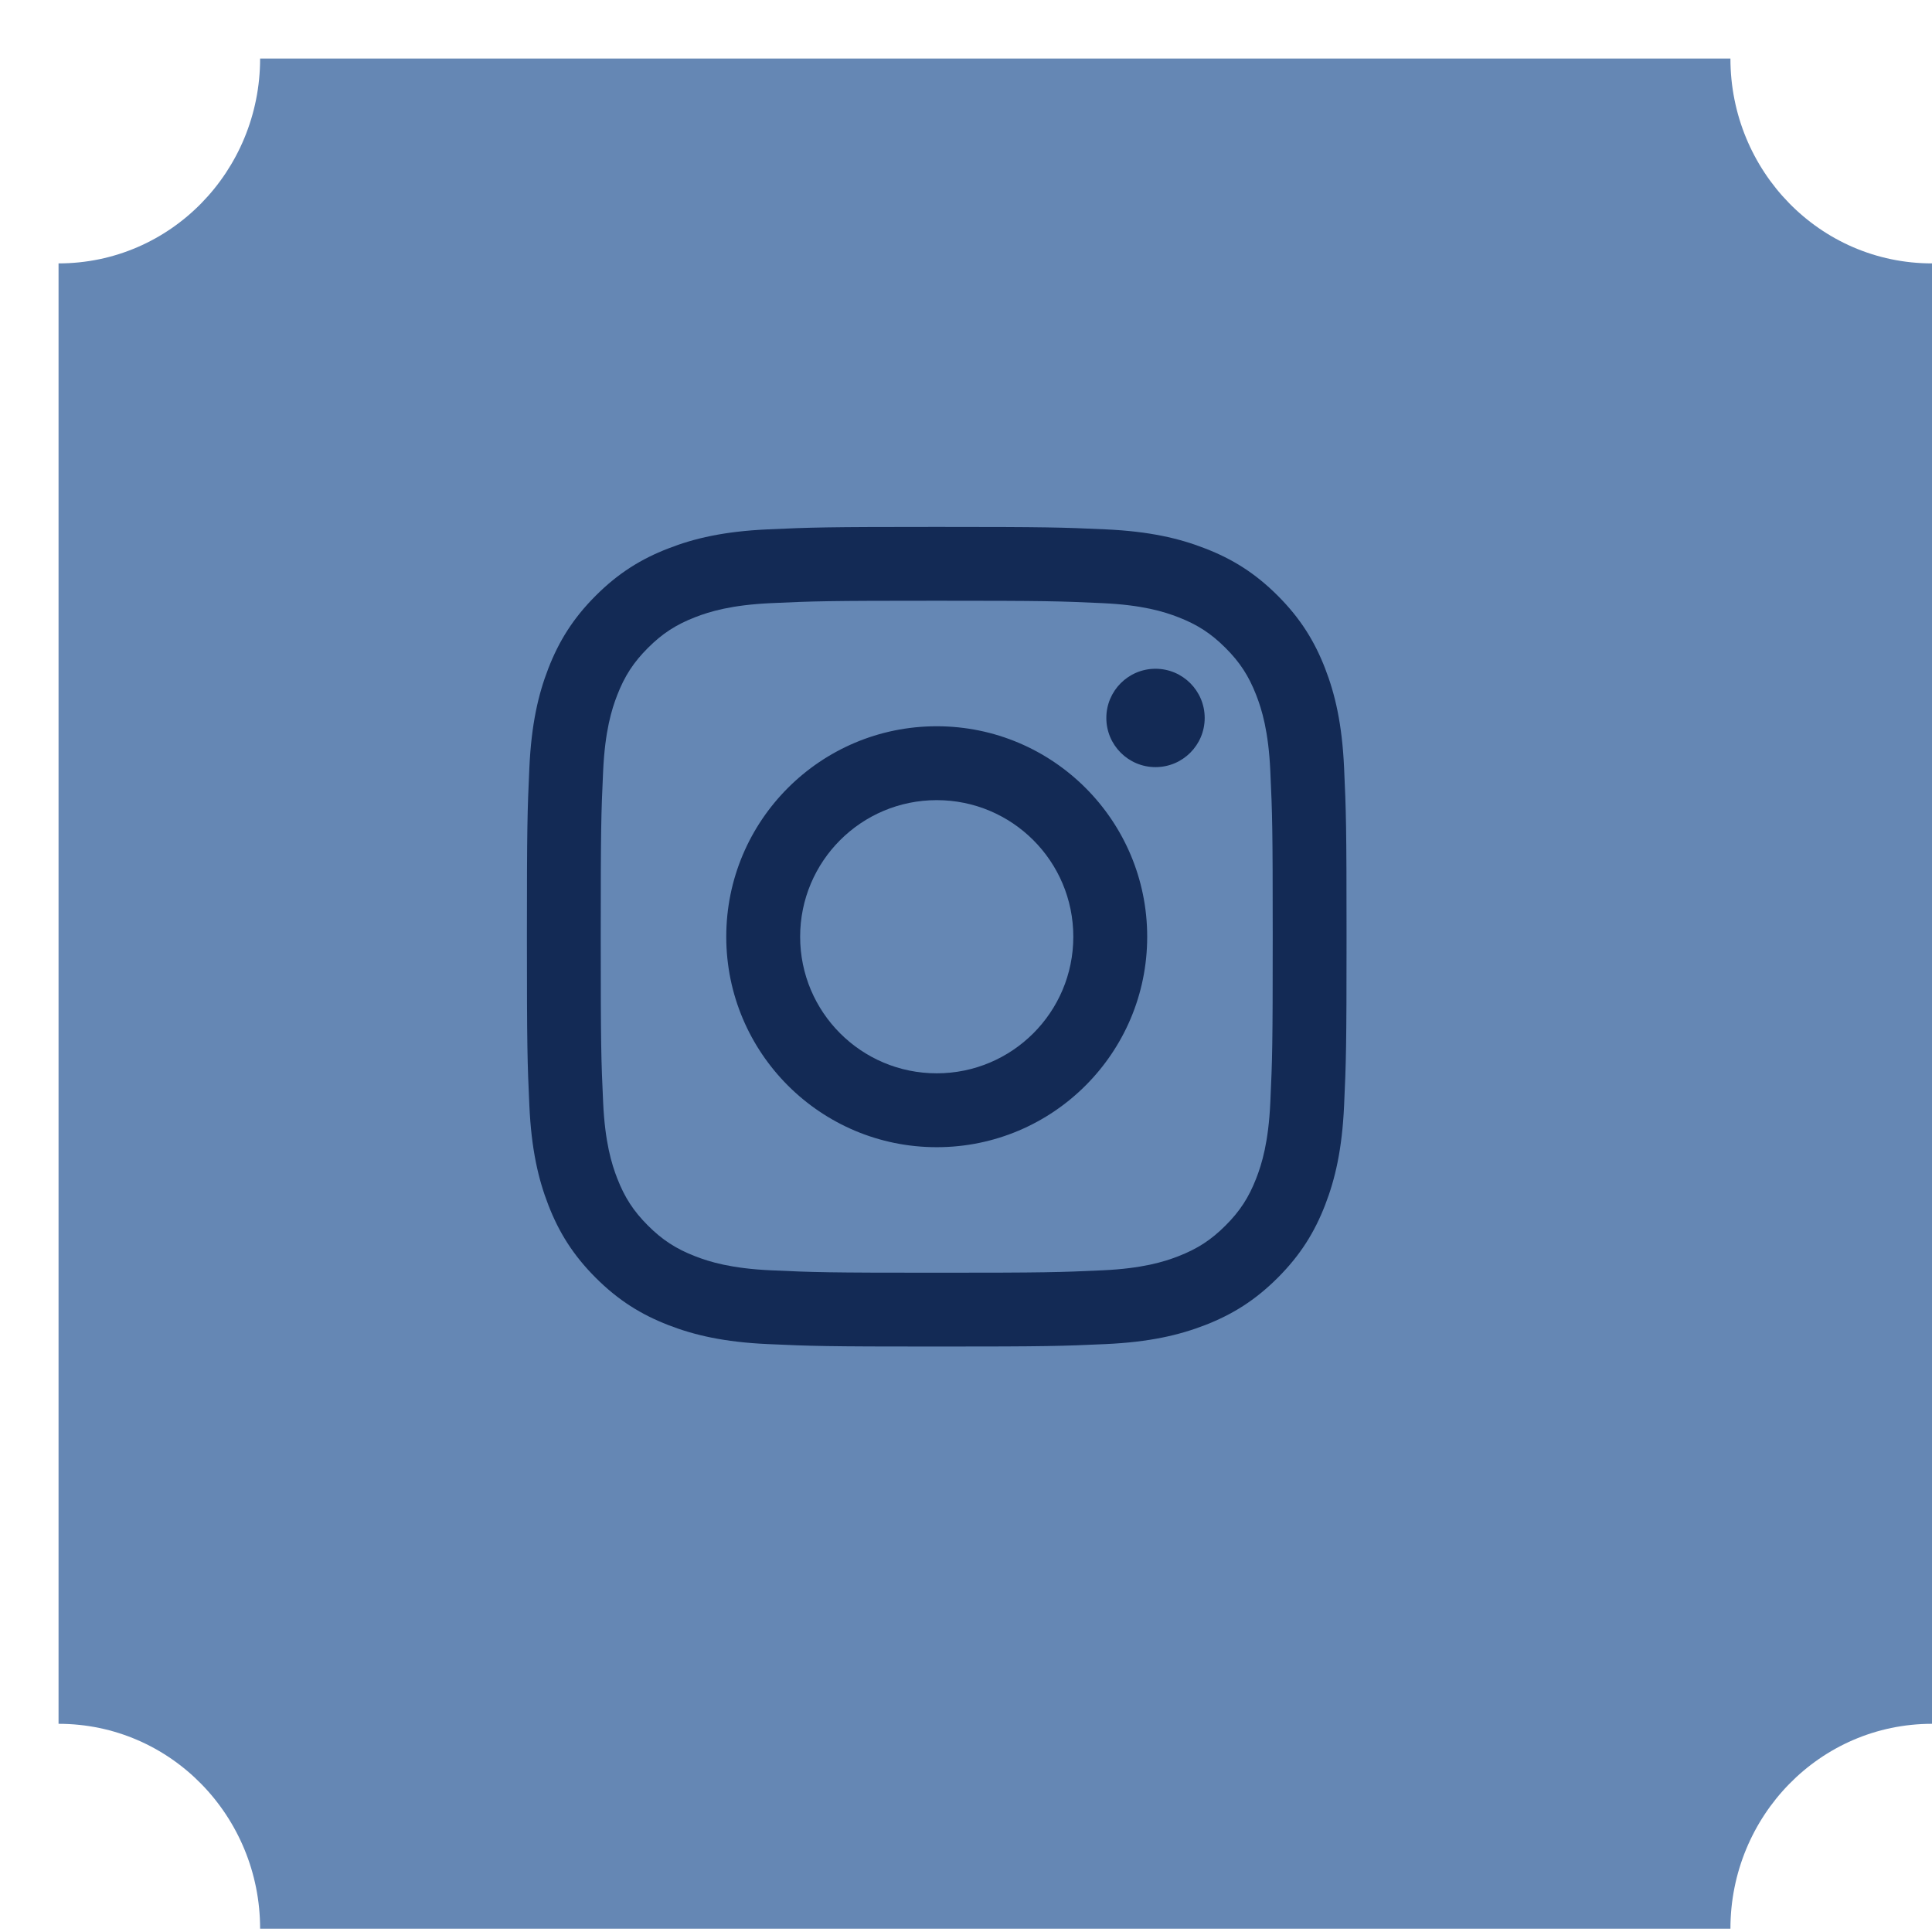 <svg width="33" height="33" viewBox="0 0 33 33" fill="none" xmlns="http://www.w3.org/2000/svg">
<g filter="url(#filter0_d)">
<path d="M32 3.499V28.444C30.081 28.444 28.557 30.025 28.557 31.944H3.443C3.443 30.025 1.919 28.444 0 28.444V3.499C1.919 3.499 3.443 1.919 3.443 0H28.557C28.557 1.919 30.081 3.499 32 3.499Z" fill="#6587B4"/>
</g>
<path fill-rule="evenodd" clip-rule="evenodd" d="M16 9C14.099 9 13.861 9.008 13.114 9.042C12.369 9.076 11.86 9.194 11.415 9.368C10.954 9.546 10.564 9.786 10.175 10.175C9.786 10.564 9.546 10.954 9.367 11.415C9.194 11.86 9.076 12.369 9.042 13.114C9.008 13.861 9 14.099 9 16C9 17.901 9.008 18.14 9.042 18.886C9.076 19.631 9.194 20.14 9.367 20.585C9.546 21.046 9.786 21.436 10.175 21.825C10.564 22.214 10.954 22.454 11.415 22.633C11.86 22.806 12.369 22.924 13.114 22.958C13.861 22.992 14.099 23 16 23C17.901 23 18.14 22.992 18.886 22.958C19.631 22.924 20.14 22.806 20.585 22.633C21.046 22.454 21.436 22.214 21.825 21.825C22.214 21.436 22.454 21.046 22.633 20.585C22.806 20.14 22.924 19.631 22.958 18.886C22.992 18.14 23 17.901 23 16C23 14.099 22.992 13.861 22.958 13.114C22.924 12.369 22.806 11.86 22.633 11.415C22.454 10.954 22.214 10.564 21.825 10.175C21.436 9.786 21.046 9.546 20.585 9.368C20.14 9.194 19.631 9.076 18.886 9.042C18.14 9.008 17.901 9 16 9ZM16 10.261C17.869 10.261 18.09 10.268 18.829 10.302C19.511 10.333 19.882 10.447 20.128 10.543C20.455 10.67 20.688 10.822 20.933 11.067C21.178 11.312 21.33 11.545 21.457 11.872C21.553 12.118 21.667 12.489 21.698 13.171C21.732 13.909 21.739 14.131 21.739 16C21.739 17.869 21.732 18.09 21.698 18.829C21.667 19.511 21.553 19.882 21.457 20.128C21.33 20.455 21.178 20.688 20.933 20.933C20.688 21.178 20.455 21.33 20.128 21.457C19.882 21.553 19.511 21.667 18.829 21.698C18.091 21.732 17.869 21.739 16 21.739C14.131 21.739 13.909 21.732 13.171 21.698C12.489 21.667 12.118 21.553 11.872 21.457C11.545 21.33 11.312 21.178 11.067 20.933C10.822 20.688 10.67 20.455 10.543 20.128C10.447 19.882 10.333 19.511 10.302 18.829C10.268 18.09 10.261 17.869 10.261 16C10.261 14.131 10.268 13.909 10.302 13.171C10.333 12.489 10.447 12.118 10.543 11.872C10.67 11.545 10.822 11.312 11.067 11.067C11.312 10.822 11.545 10.67 11.872 10.543C12.118 10.447 12.489 10.333 13.171 10.302C13.909 10.268 14.131 10.261 16 10.261ZM16 12.405C14.015 12.405 12.405 14.015 12.405 16C12.405 17.985 14.015 19.595 16 19.595C17.985 19.595 19.595 17.985 19.595 16C19.595 14.015 17.985 12.405 16 12.405ZM16 18.333C14.711 18.333 13.667 17.289 13.667 16C13.667 14.711 14.711 13.667 16 13.667C17.289 13.667 18.333 14.711 18.333 16C18.333 17.289 17.289 18.333 16 18.333ZM20.577 12.263C20.577 12.727 20.201 13.103 19.737 13.103C19.273 13.103 18.897 12.727 18.897 12.263C18.897 11.8 19.273 11.423 19.737 11.423C20.201 11.423 20.577 11.8 20.577 12.263Z" fill="#132A55"/>
<defs>
<filter id="filter0_d" x="0" y="0" width="33" height="32.944" filterUnits="userSpaceOnUse" color-interpolation-filters="sRGB">
<feFlood flood-opacity="0" result="BackgroundImageFix"/>
<feColorMatrix in="SourceAlpha" type="matrix" values="0 0 0 0 0 0 0 0 0 0 0 0 0 0 0 0 0 0 127 0"/>
<feOffset dx="1" dy="1"/>
<feColorMatrix type="matrix" values="0 0 0 0 0 0 0 0 0 0 0 0 0 0 0 0 0 0 0.7 0"/>
<feBlend mode="normal" in2="BackgroundImageFix" result="effect1_dropShadow"/>
<feBlend mode="normal" in="SourceGraphic" in2="effect1_dropShadow" result="shape"/>
</filter>
</defs>
</svg>
